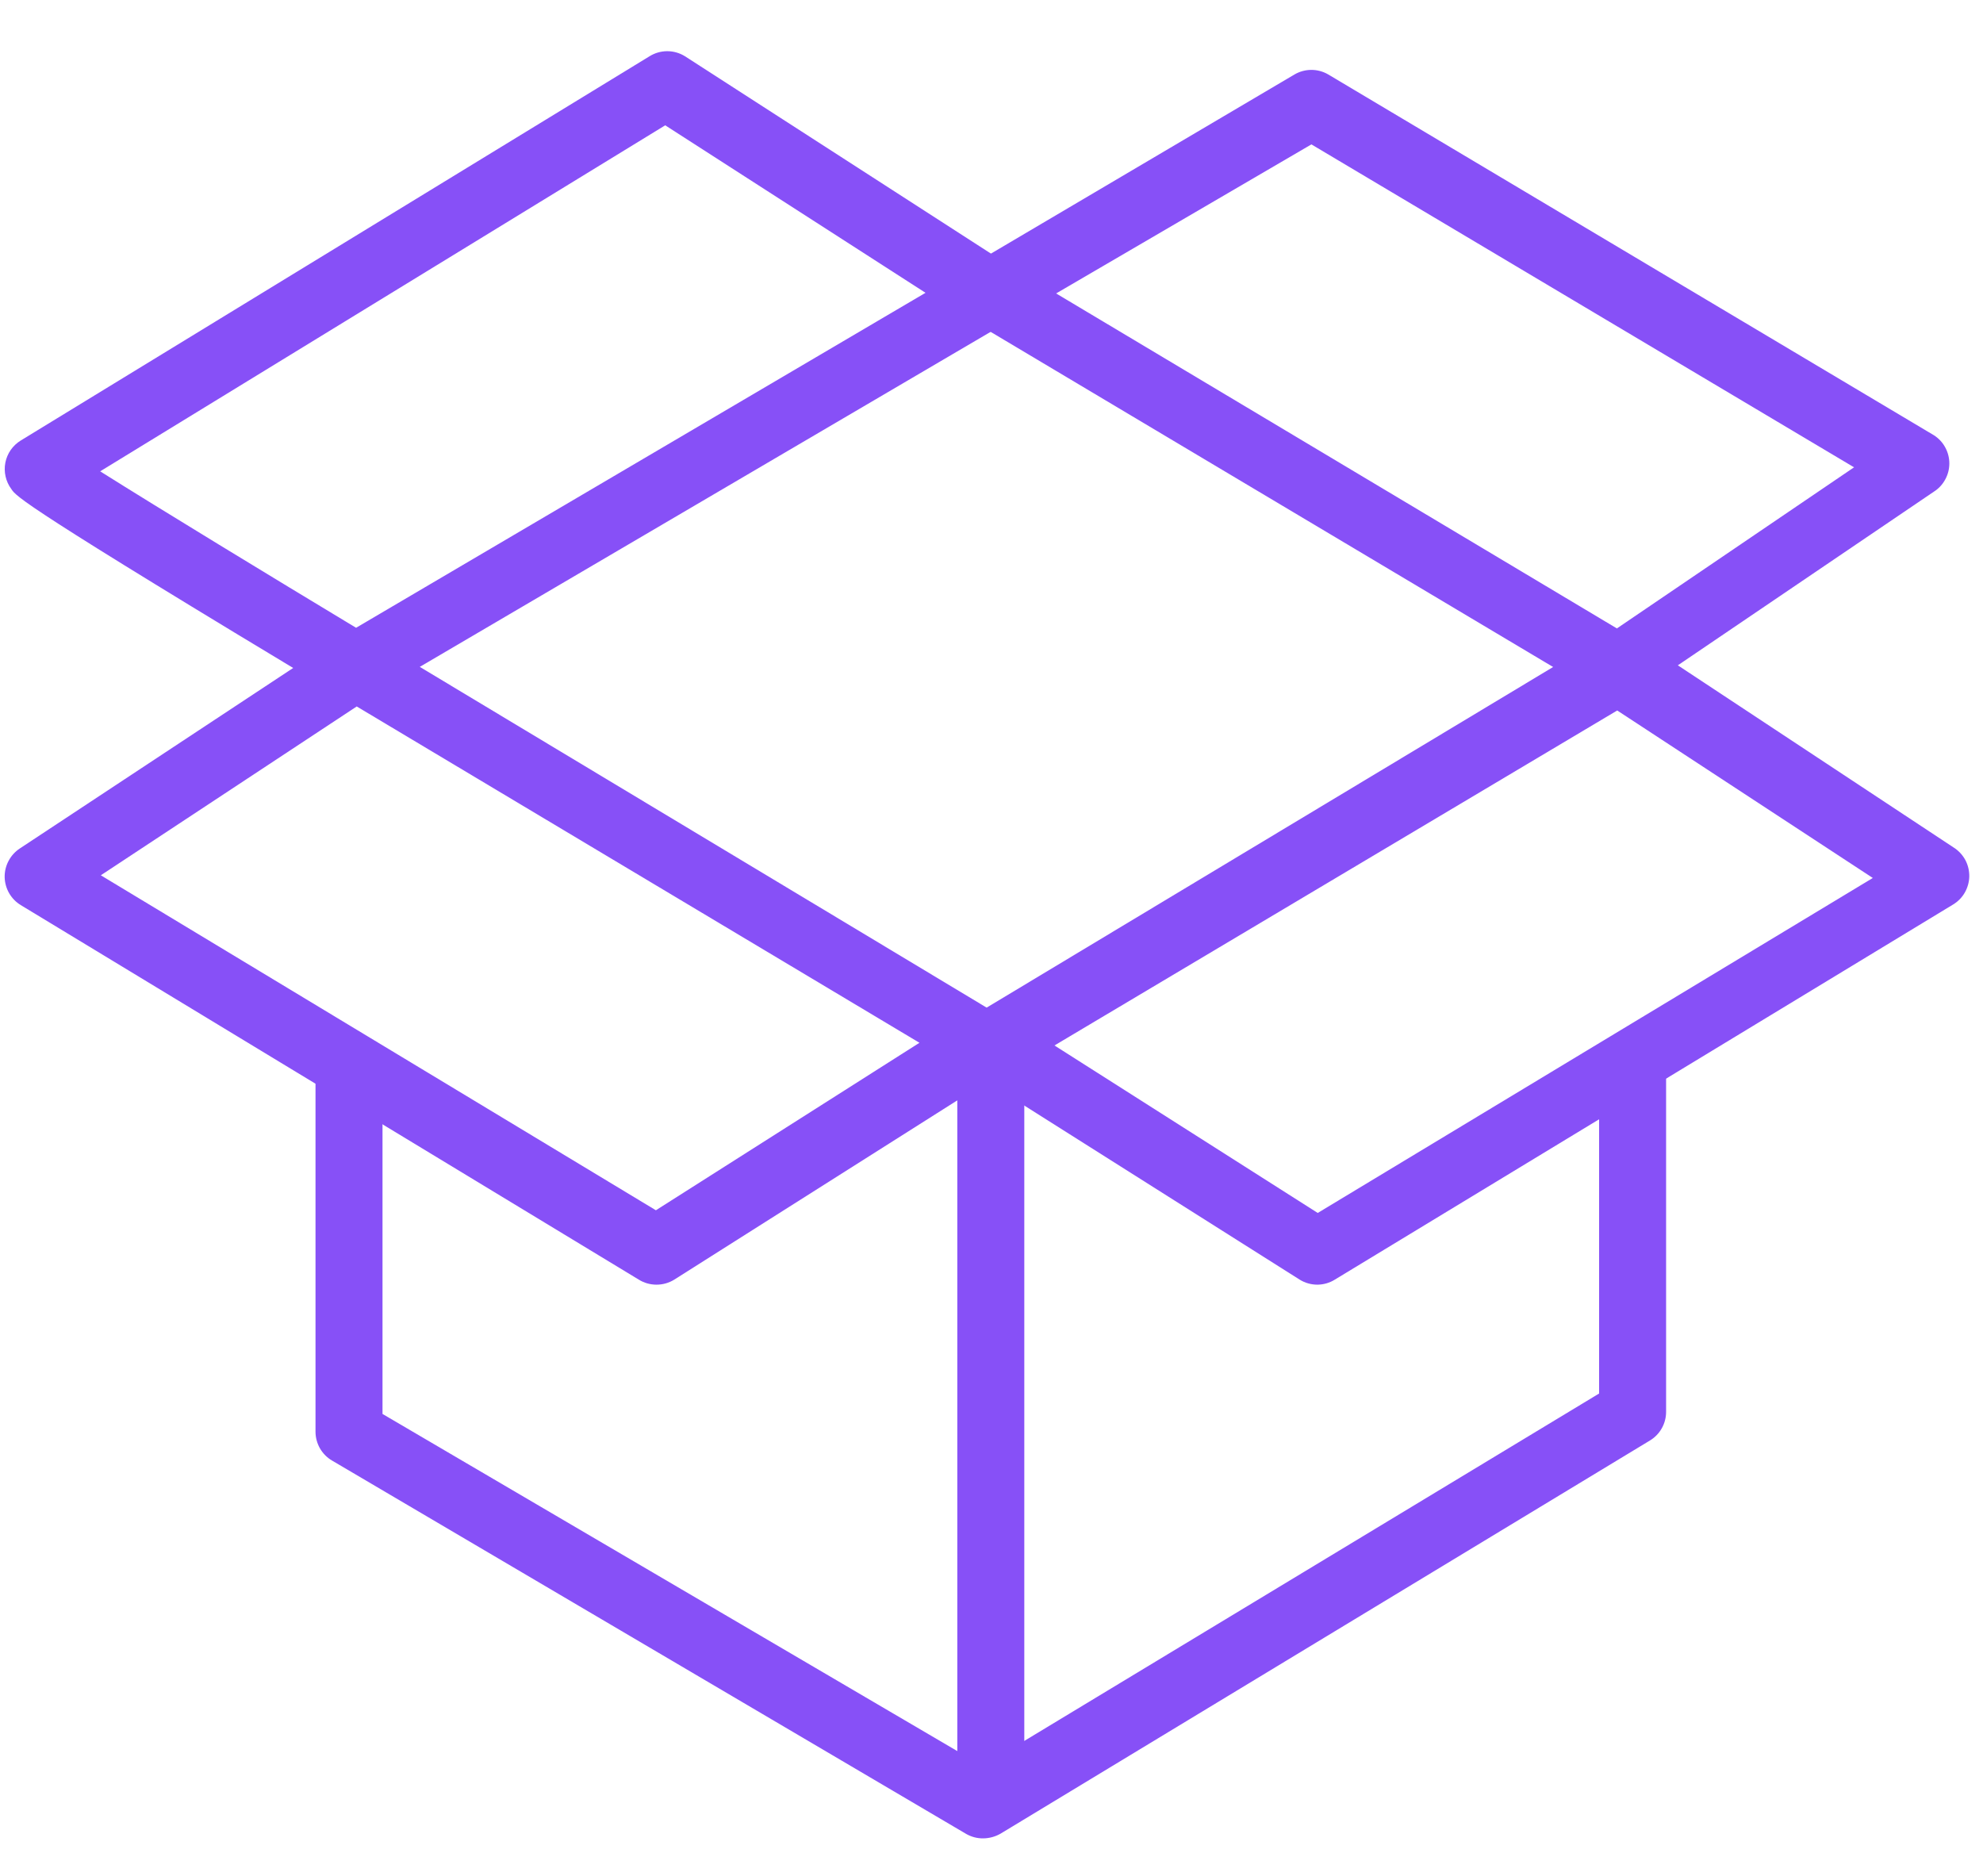 <svg width="37" height="35" viewBox="0 0 37 35" fill="none" xmlns="http://www.w3.org/2000/svg">
<path d="M12.244 23.969C12.129 23.968 12.016 23.936 11.919 23.875L0.387 16.887C0.298 16.833 0.224 16.757 0.171 16.666C0.119 16.576 0.09 16.473 0.087 16.369C0.085 16.263 0.109 16.158 0.159 16.064C0.208 15.97 0.28 15.89 0.369 15.831L6.294 11.919C6.394 11.855 6.51 11.822 6.628 11.822C6.746 11.822 6.862 11.855 6.962 11.919L18.669 18.956C18.759 19.012 18.834 19.09 18.886 19.183C18.937 19.276 18.965 19.381 18.965 19.488C18.965 19.594 18.937 19.698 18.886 19.791C18.834 19.884 18.759 19.963 18.669 20.019L12.581 23.875C12.48 23.938 12.363 23.97 12.244 23.969ZM1.881 16.331L12.238 22.581L17.156 19.456L6.656 13.181L1.881 16.331Z" fill="#8750F7"/>
<path d="M24.581 23.969C24.464 23.969 24.349 23.937 24.25 23.875L18.15 20.019C18.06 19.963 17.985 19.884 17.933 19.791C17.881 19.699 17.854 19.594 17.854 19.488C17.854 19.381 17.881 19.276 17.933 19.183C17.985 19.09 18.06 19.012 18.15 18.956L29.875 11.906C29.974 11.844 30.089 11.811 30.206 11.811C30.323 11.811 30.438 11.844 30.538 11.906L36.462 15.819C36.551 15.877 36.623 15.957 36.673 16.051C36.722 16.145 36.746 16.25 36.744 16.356C36.741 16.461 36.712 16.563 36.66 16.654C36.608 16.745 36.533 16.821 36.444 16.875L24.906 23.875C24.809 23.936 24.696 23.968 24.581 23.969ZM19.675 19.506L24.587 22.631L34.944 16.381L30.175 13.256L19.675 19.506Z" fill="#8750F7"/>
<path d="M6.637 13.062C6.525 13.065 6.414 13.034 6.319 12.975C0.437 9.438 0.3 9.263 0.212 9.125C0.16 9.055 0.123 8.975 0.104 8.89C0.085 8.805 0.083 8.717 0.1 8.631C0.117 8.546 0.151 8.466 0.2 8.395C0.25 8.324 0.314 8.264 0.387 8.219L12.119 1.05C12.218 0.988 12.333 0.955 12.45 0.955C12.567 0.955 12.682 0.988 12.781 1.05L18.819 4.944C18.909 5.001 18.982 5.081 19.032 5.175C19.083 5.269 19.108 5.375 19.106 5.481C19.104 5.588 19.075 5.692 19.021 5.784C18.968 5.875 18.892 5.952 18.8 6.006L6.925 12.975C6.838 13.027 6.739 13.057 6.637 13.062ZM1.869 8.794C2.981 9.494 5.087 10.775 6.644 11.713L17.269 5.463L12.412 2.338L1.869 8.794Z" fill="#8750F7"/>
<path d="M30.188 13.062C30.075 13.062 29.965 13.032 29.869 12.975L18.162 6C18.069 5.945 17.992 5.866 17.938 5.772C17.884 5.678 17.856 5.571 17.856 5.463C17.856 5.354 17.884 5.247 17.938 5.153C17.992 5.059 18.069 4.98 18.162 4.925L24.156 1.388C24.251 1.333 24.359 1.304 24.469 1.304C24.578 1.304 24.686 1.333 24.781 1.388L36.081 8.119C36.17 8.175 36.244 8.253 36.294 8.345C36.345 8.438 36.372 8.541 36.372 8.647C36.372 8.752 36.345 8.856 36.294 8.948C36.244 9.041 36.17 9.119 36.081 9.175L30.506 12.956C30.413 13.022 30.302 13.059 30.188 13.062ZM19.706 5.475L30.169 11.725L34.594 8.719L24.469 2.694L19.706 5.475Z" fill="#8750F7"/>
<path d="M18.344 34.3C18.234 34.301 18.127 34.273 18.031 34.219L6.194 27.25C6.1 27.195 6.023 27.116 5.969 27.022C5.916 26.928 5.887 26.821 5.887 26.712V19.837H7.137V26.381L18.337 32.95L29.837 26V19.781H31.087V26.337C31.088 26.445 31.061 26.552 31.008 26.646C30.956 26.74 30.88 26.819 30.788 26.875L18.669 34.212C18.57 34.269 18.458 34.299 18.344 34.3Z" fill="#8750F7"/>
<path d="M17.862 19.781H19.112V33.362H17.862V19.781Z" fill="#8750F7"/>
</svg>

